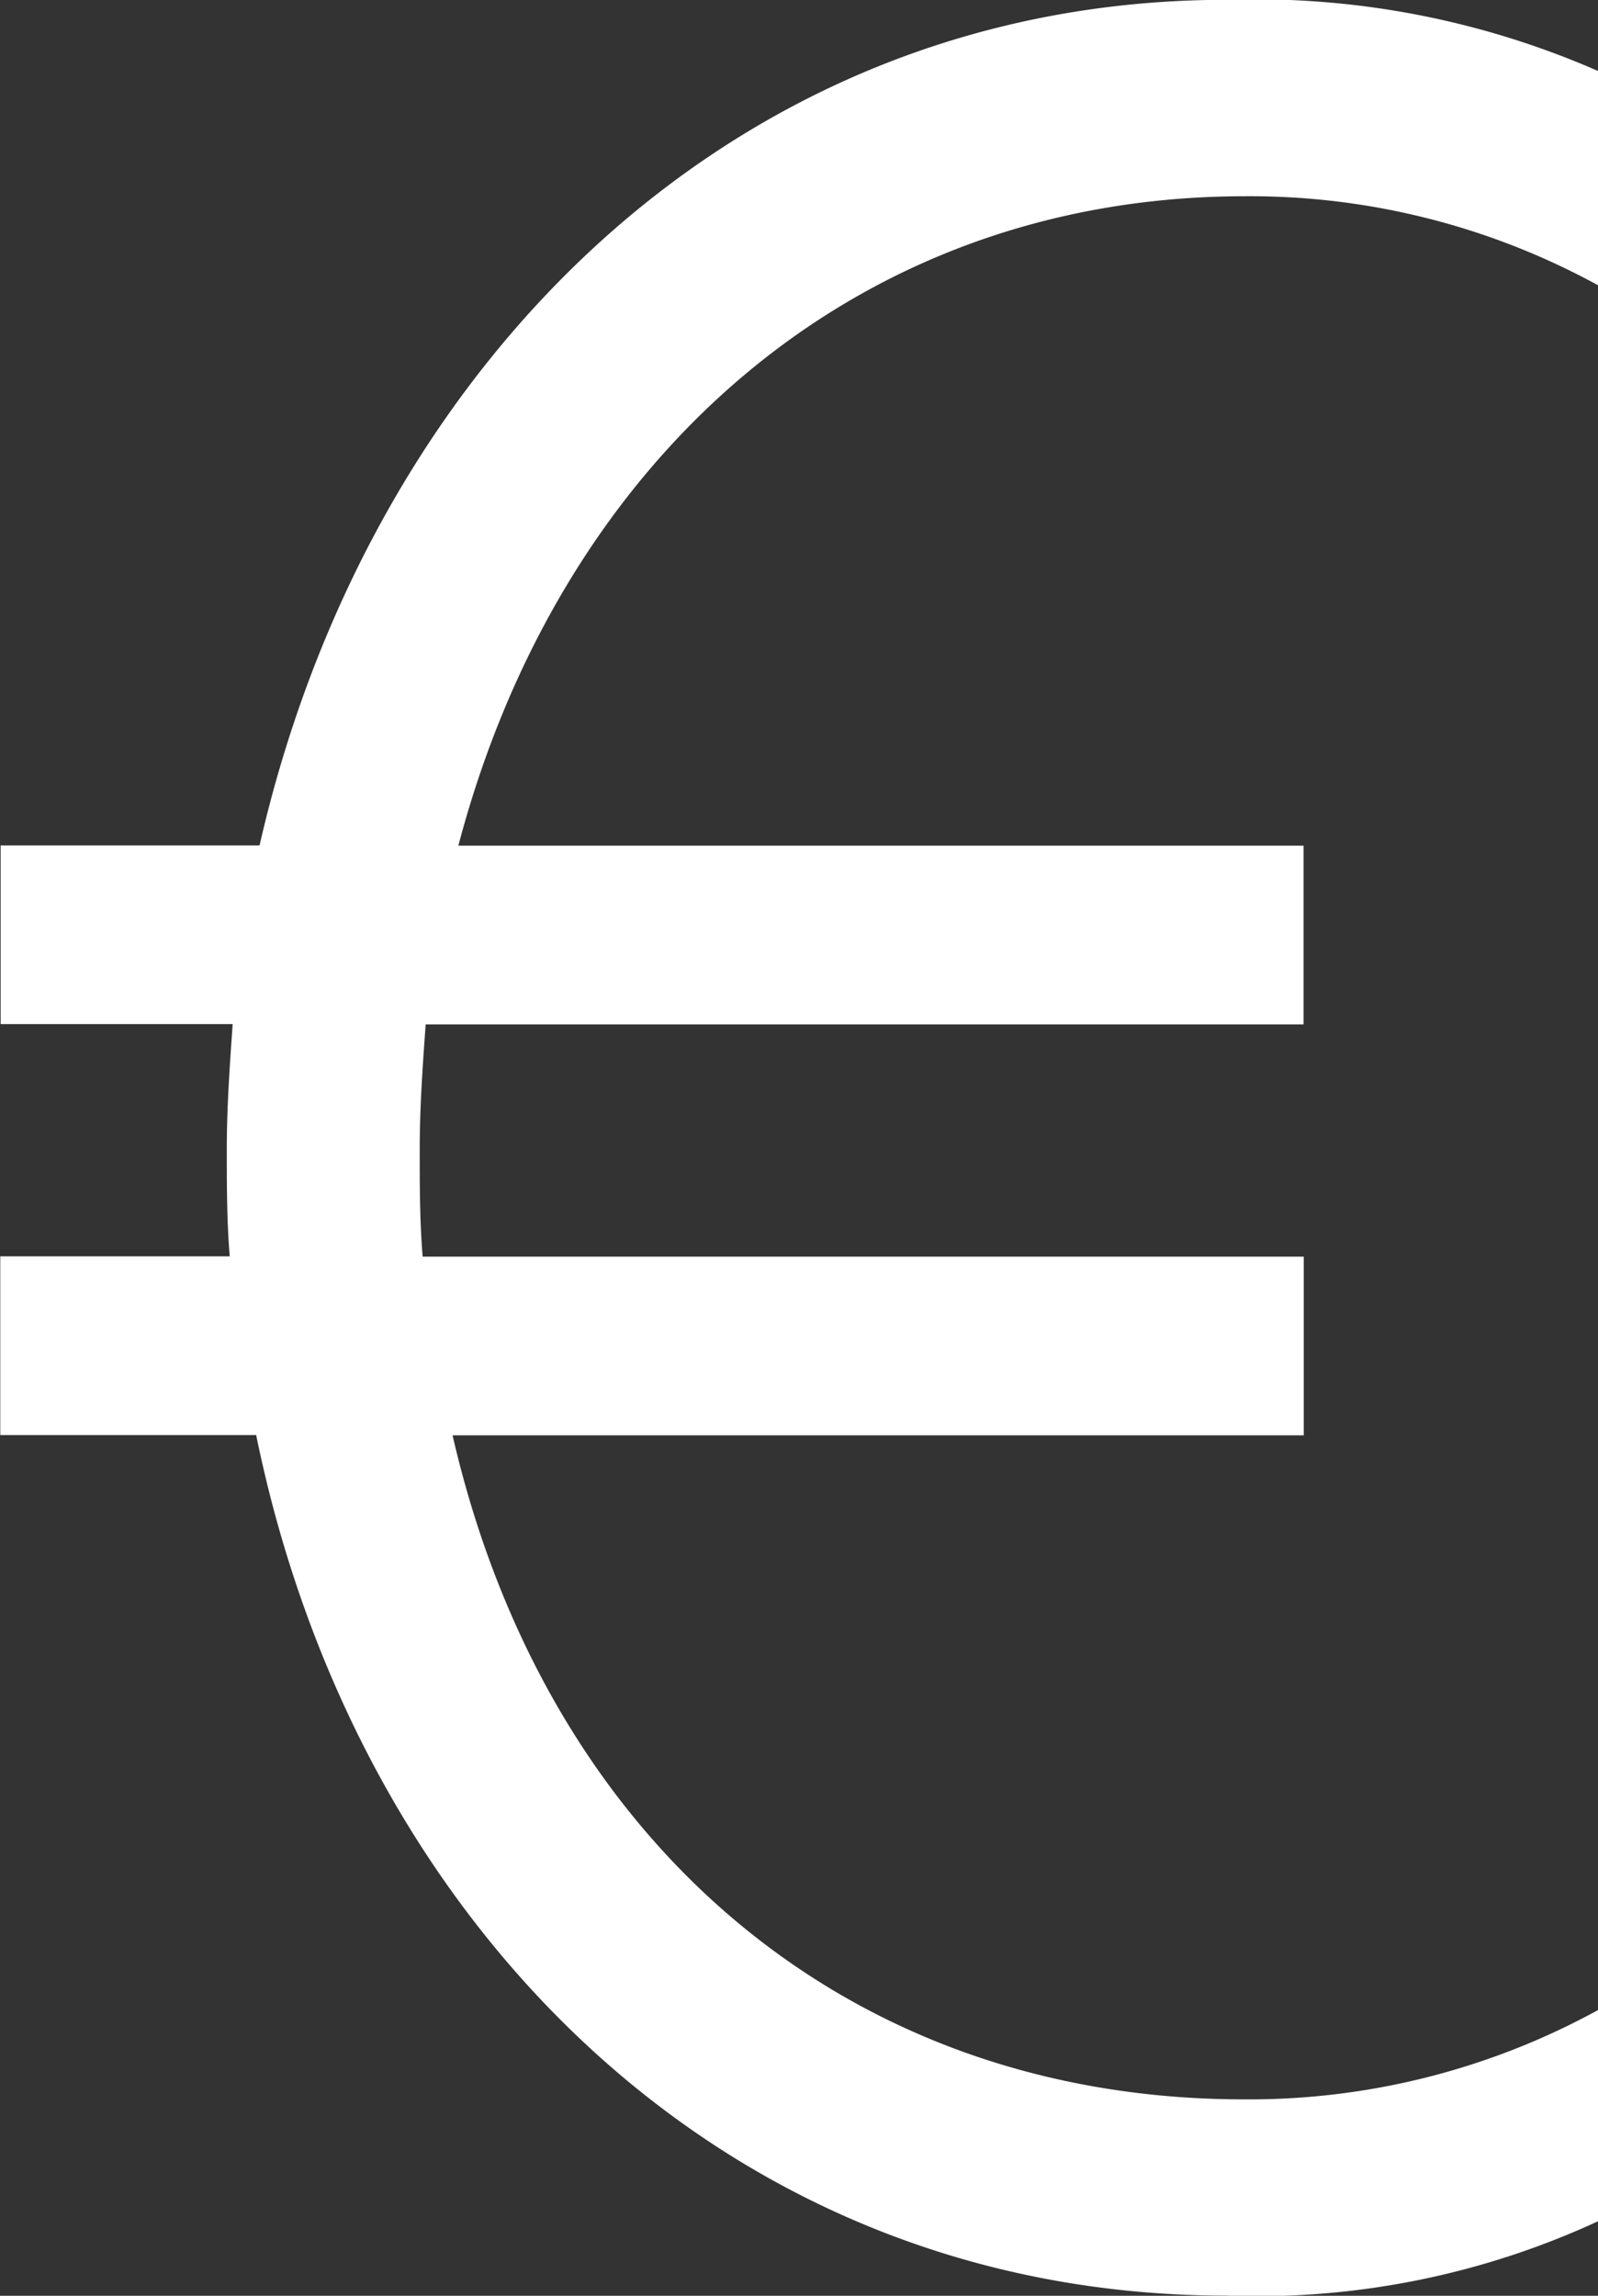 <svg id="euro" xmlns="http://www.w3.org/2000/svg" width="17.411" height="25" viewBox="0 0 17.411 25">
  <rect x="0" y="0" width="17.411" height="25" fill="#333333" stroke="none"/>
  <path id="Path_1500" data-name="Path 1500" d="M-7881.482,6387.707h9.209v1.946h-9.565c-.033.454-.065.908-.065,1.362,0,.389,0,.778.032,1.167h9.6v1.946h-9.274c1.006,4.377,4.248,7.231,8.626,7.231a7.912,7.912,0,0,0,3.857-.974v2.3a8.852,8.852,0,0,1-4.053.811c-5.414,0-9.468-3.988-10.57-9.371h-2.788v-1.946h2.5c-.032-.389-.032-.778-.032-1.167,0-.454.032-.908.064-1.362h-2.528v-1.946h2.821c1.2-5.253,5.188-9.208,10.537-9.208a9.305,9.305,0,0,1,4.053.778v2.334a7.906,7.906,0,0,0-3.857-.973C-7877.2,6380.638-7880.38,6383.524-7881.482,6387.707Z" transform="translate(7886.476 -6378.498)" fill="#fff"/>
</svg>
